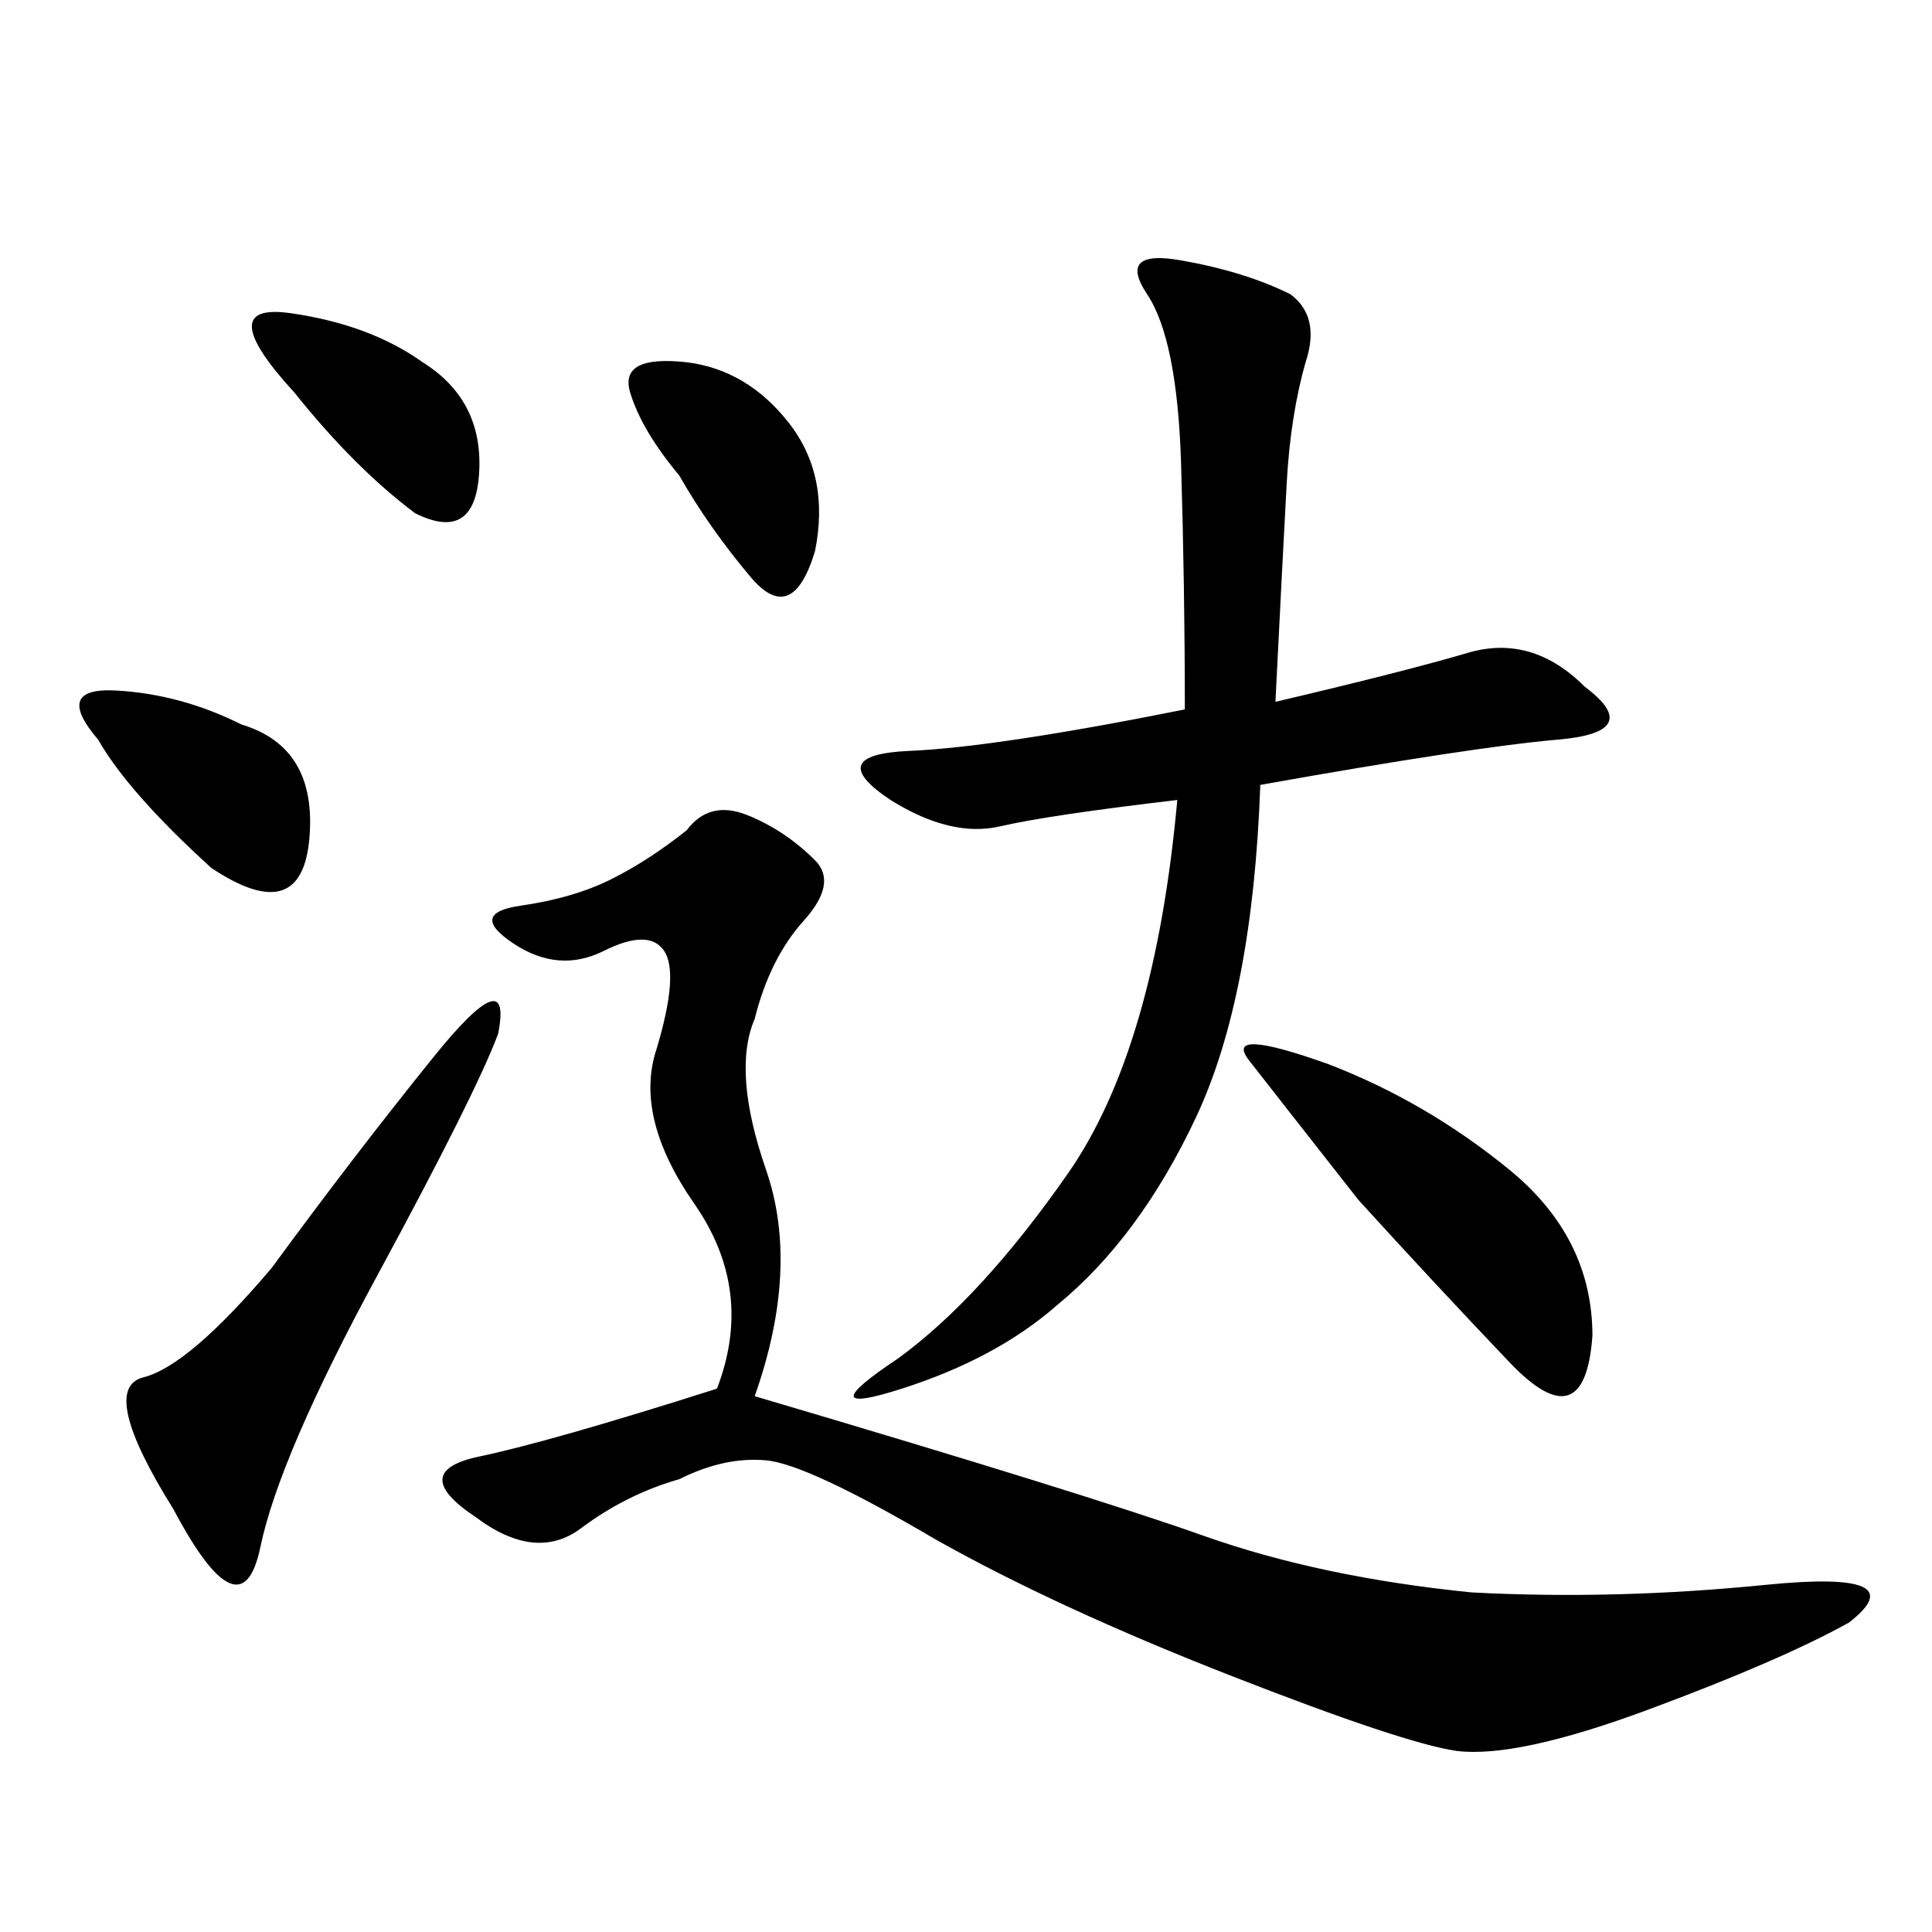 <svg xmlns="http://www.w3.org/2000/svg" xmlns:xlink="http://www.w3.org/1999/xlink" width="300" height="300"><path d="M117.19 158.20Q113.67 166.41 118.95 181.64Q124.22 196.88 117.19 216.80L117.19 216.80Q168.75 232.03 186.91 238.48Q205.08 244.92 228.52 247.27L228.52 247.27Q250.78 248.44 274.22 246.09Q297.66 243.75 287.11 251.95L287.11 251.95Q276.56 257.81 256.05 265.43Q235.55 273.05 226.17 271.88L226.17 271.88Q217.97 270.70 191.02 260.16Q164.06 249.61 145.31 239.06L145.31 239.06Q125.39 227.34 118.95 226.76Q112.50 226.17 105.47 229.69L105.47 229.69Q97.27 232.03 90.23 237.30Q83.20 242.58 73.83 235.55L73.83 235.55Q63.28 228.52 74.41 226.17Q85.55 223.83 111.33 215.63L111.33 215.63Q117.19 200.39 107.81 186.91Q98.44 173.44 101.95 162.89L101.95 162.89Q105.47 151.17 103.13 147.66Q100.78 144.14 93.75 147.66Q86.72 151.17 79.69 146.48Q72.66 141.80 80.86 140.63Q89.06 139.45 94.92 136.52Q100.78 133.59 106.64 128.91L106.64 128.91Q110.16 124.22 116.02 126.56Q121.88 128.91 126.56 133.59L126.56 133.59Q130.08 137.11 124.80 142.97Q119.53 148.83 117.19 158.20L117.19 158.20ZM202.73 56.25Q200.39 64.45 199.80 75Q199.22 85.55 198.05 108.98L198.05 108.98Q217.97 104.30 227.93 101.37Q237.89 98.44 246.09 106.64L246.09 106.64Q255.47 113.67 241.99 114.84Q228.52 116.02 195.70 121.88L195.70 121.88Q194.53 154.69 185.74 173.44Q176.95 192.19 164.06 202.73L164.06 202.73Q154.69 210.94 140.04 215.63Q125.39 220.31 139.45 210.94L139.45 210.94Q152.34 201.56 165.82 182.23Q179.30 162.89 182.81 124.22L182.81 124.22Q162.89 126.56 155.27 128.32Q147.66 130.08 138.28 124.22L138.28 124.22Q127.73 117.19 141.21 116.60Q154.69 116.02 183.98 110.16L183.98 110.16Q183.98 91.41 183.40 72.07Q182.81 52.73 178.13 45.70Q173.44 38.67 183.40 40.43Q193.36 42.19 200.39 45.70L200.39 45.70Q205.08 49.22 202.73 56.25L202.73 56.25ZM58.59 198.05Q43.36 226.17 40.43 240.23Q37.50 254.30 26.95 234.38L26.95 234.38Q15.23 215.63 22.27 213.87Q29.30 212.11 42.19 196.88L42.19 196.88Q55.08 179.30 67.38 164.06Q79.69 148.83 77.34 160.55L77.34 160.55Q73.83 169.92 58.59 198.05L58.59 198.05ZM206.25 165.23Q221.48 171.09 234.38 181.64Q247.27 192.19 247.27 207.42L247.27 207.42Q246.09 223.83 234.38 211.52Q222.66 199.22 210.94 186.33L210.94 186.33Q198.05 169.92 193.95 164.65Q189.84 159.38 206.25 165.23L206.25 165.23ZM15.23 114.84Q8.20 106.64 18.16 107.23Q28.13 107.81 37.50 112.50L37.50 112.50Q49.22 116.02 48.05 130.08Q46.88 144.14 32.81 134.77L32.81 134.77Q19.92 123.05 15.23 114.84L15.23 114.84ZM106.64 56.25Q116.02 57.42 122.46 65.63Q128.91 73.83 126.56 85.55L126.56 85.55Q123.05 97.27 116.60 89.65Q110.16 82.03 105.47 73.83L105.47 73.83Q99.61 66.80 97.85 60.94Q96.09 55.08 106.64 56.25L106.64 56.25ZM45.70 60.94Q32.81 46.88 45.12 48.63Q57.42 50.39 65.63 56.25L65.63 56.25Q75 62.11 74.41 73.24Q73.83 84.38 64.45 79.69L64.45 79.69Q55.08 72.66 45.70 60.94L45.70 60.94Z"/></svg>